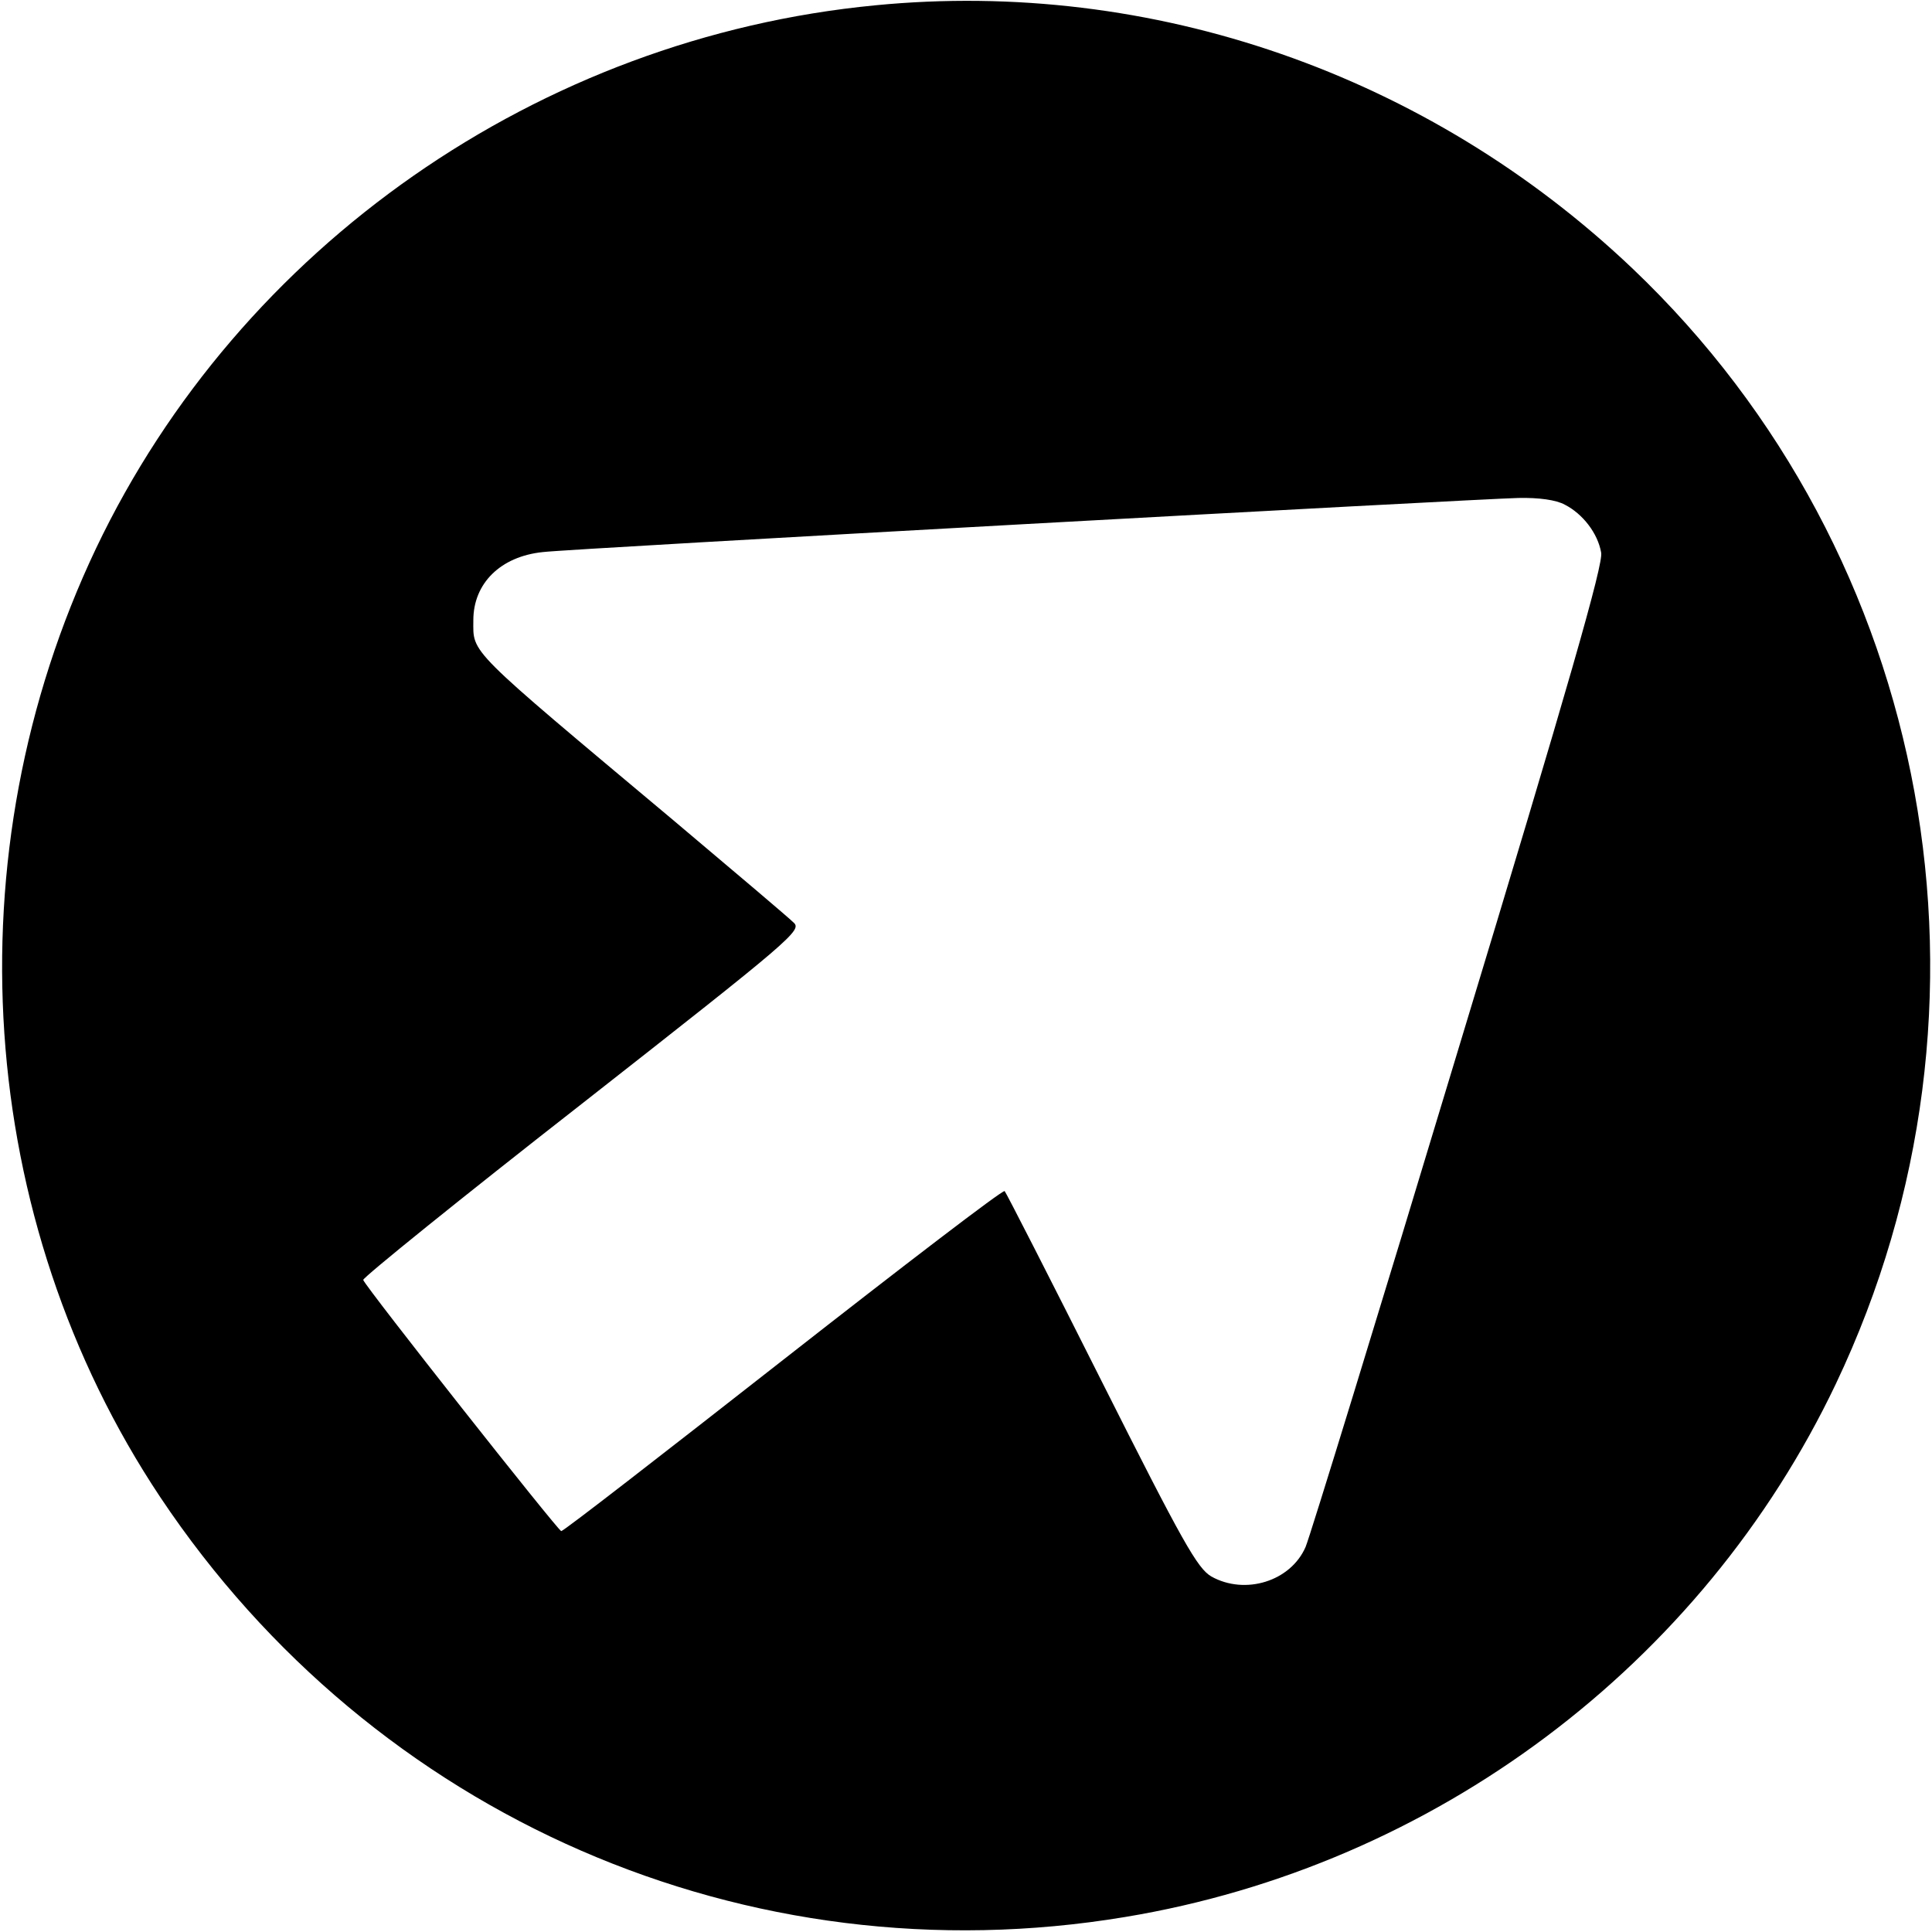 <?xml version="1.0" standalone="no"?>
<!DOCTYPE svg PUBLIC "-//W3C//DTD SVG 20010904//EN"
 "http://www.w3.org/TR/2001/REC-SVG-20010904/DTD/svg10.dtd">
<svg version="1.0" xmlns="http://www.w3.org/2000/svg"
 width="400pt" height="400pt" viewBox="0 0 400 400"
 preserveAspectRatio="xMidYMid meet">
<g transform="translate(0,400) scale(0.1,-0.1)"
fill="#000000" stroke="none">
<path d="M1812 3989 c-696 -67 -1315 -499 -1613 -1124 -301 -633 -250 -1390
133 -1965 442 -662 1215 -999 1997 -869 641 106 1195 522 1472 1104 372 782
202 1716 -421 2309 -423 402 -994 601 -1568 545z m1428 -1034 c37 -19 68 -59
75 -99 5 -23 -66 -271 -295 -1026 -165 -547 -308 -1012 -317 -1033 -31 -71
-125 -100 -195 -61 -29 17 -59 70 -228 406 -107 213 -197 389 -200 392 -4 3
-209 -154 -458 -349 -249 -195 -455 -355 -460 -355 -7 1 -404 504 -410 520 -2
4 202 169 453 365 436 342 456 359 438 375 -10 10 -121 104 -248 211 -432 362
-415 345 -415 415 0 76 56 132 144 141 55 7 1933 110 2019 112 43 1 79 -4 97
-14z"/>
</g>
</svg>

